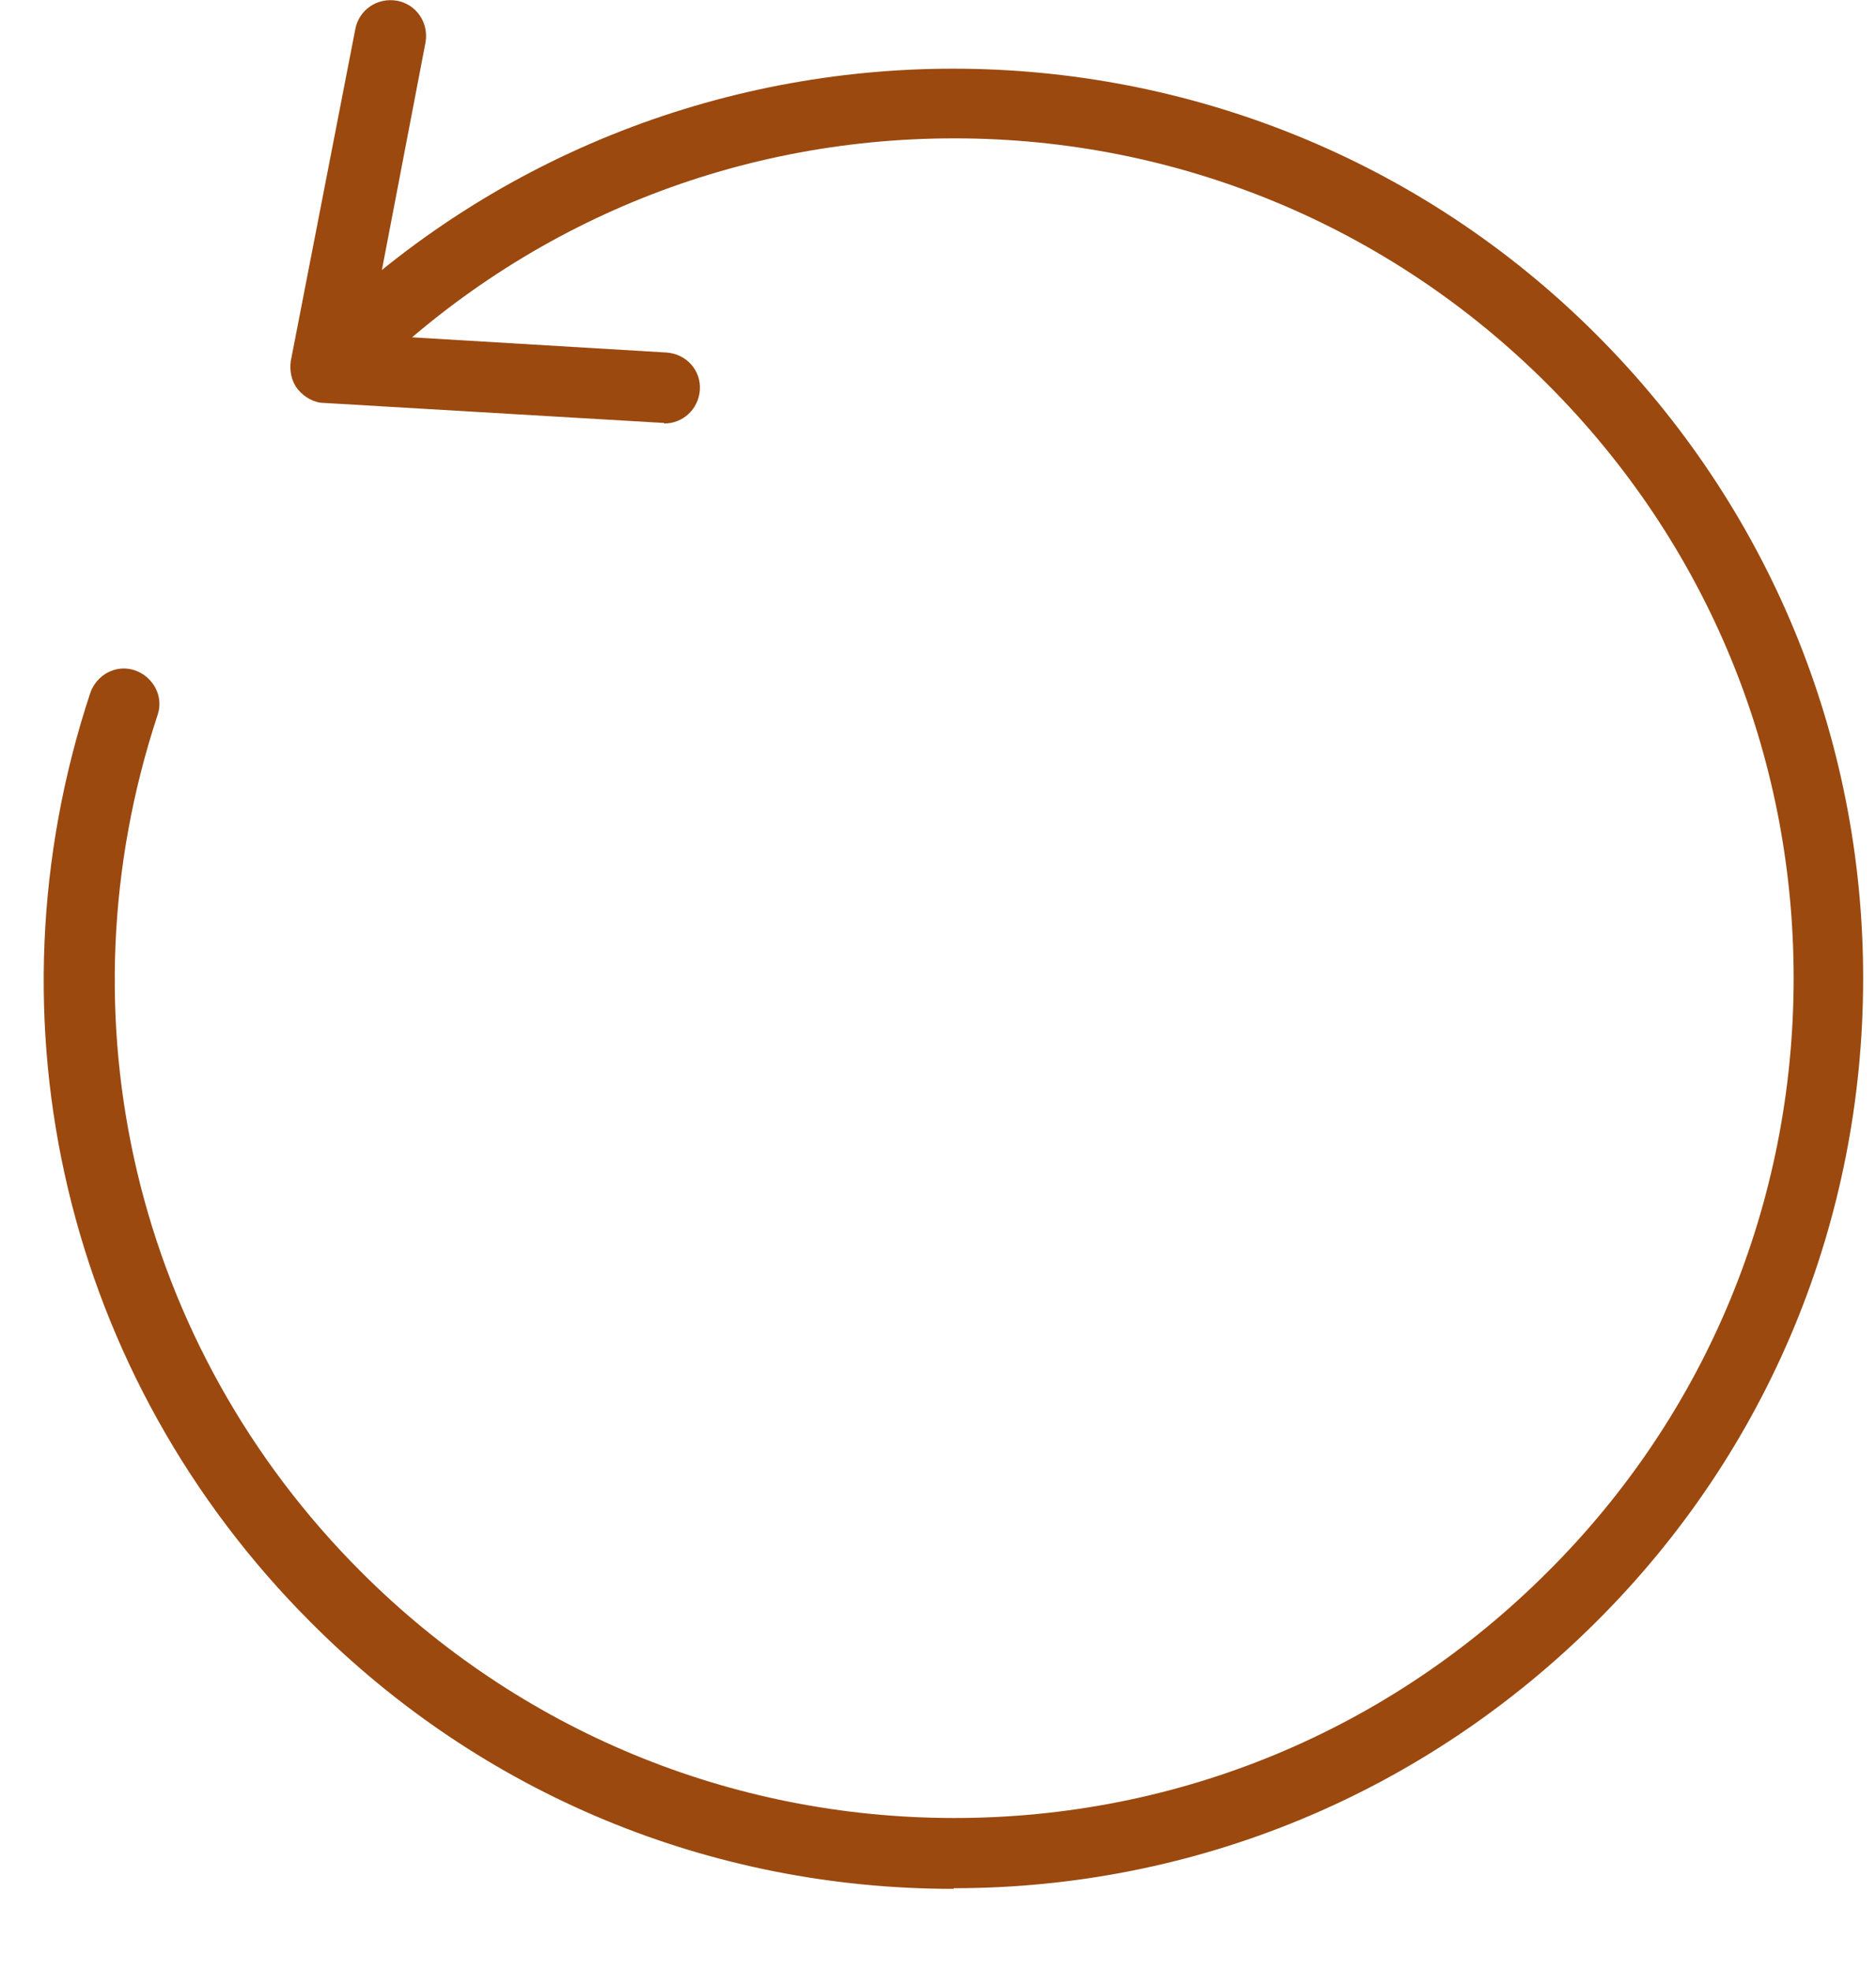 <svg width="20" height="21" viewBox="0 0 20 21" fill="none" xmlns="http://www.w3.org/2000/svg">
<g id="Layer_1" clip-path="url(#clip0_1104_65001)">
<path id="Vector" d="M10.167 20.125C7.575 20.125 5.141 19.12 3.312 17.284C0.705 14.677 -0.195 10.883 0.962 7.384C1.03 7.187 1.241 7.074 1.438 7.142C1.634 7.21 1.748 7.421 1.68 7.618C0.614 10.845 1.445 14.344 3.849 16.747C5.534 18.433 7.786 19.37 10.174 19.37C12.562 19.37 14.807 18.44 16.5 16.747C18.193 15.062 19.122 12.81 19.122 10.422C19.122 8.033 18.193 5.789 16.5 4.096C14.815 2.411 12.562 1.474 10.174 1.474C7.786 1.474 5.542 2.403 3.849 4.096C3.697 4.247 3.463 4.247 3.312 4.096C3.161 3.945 3.161 3.711 3.312 3.559C7.091 -0.212 13.243 -0.212 17.021 3.567C18.85 5.396 19.863 7.837 19.863 10.422C19.863 13.006 18.858 15.447 17.021 17.276C15.185 19.105 12.751 20.118 10.167 20.118V20.125Z" fill="#9B490F"/>
<path id="Vector_2" d="M7.075 4.505C7.075 4.505 7.06 4.505 7.053 4.505L3.455 4.293C3.35 4.293 3.244 4.232 3.176 4.149C3.108 4.066 3.085 3.953 3.1 3.847L3.788 0.31C3.826 0.106 4.022 -0.03 4.234 0.008C4.438 0.046 4.574 0.242 4.536 0.454L3.939 3.567L7.106 3.756C7.317 3.771 7.476 3.945 7.461 4.157C7.446 4.361 7.279 4.512 7.083 4.512L7.075 4.505Z" fill="#9B490F"/>
</g>
<defs>
<clipPath id="clip0_1104_65001">
<rect width="19.4" height="20.126" fill="white" transform="translate(0.463)"/>
</clipPath>
</defs>
</svg>
